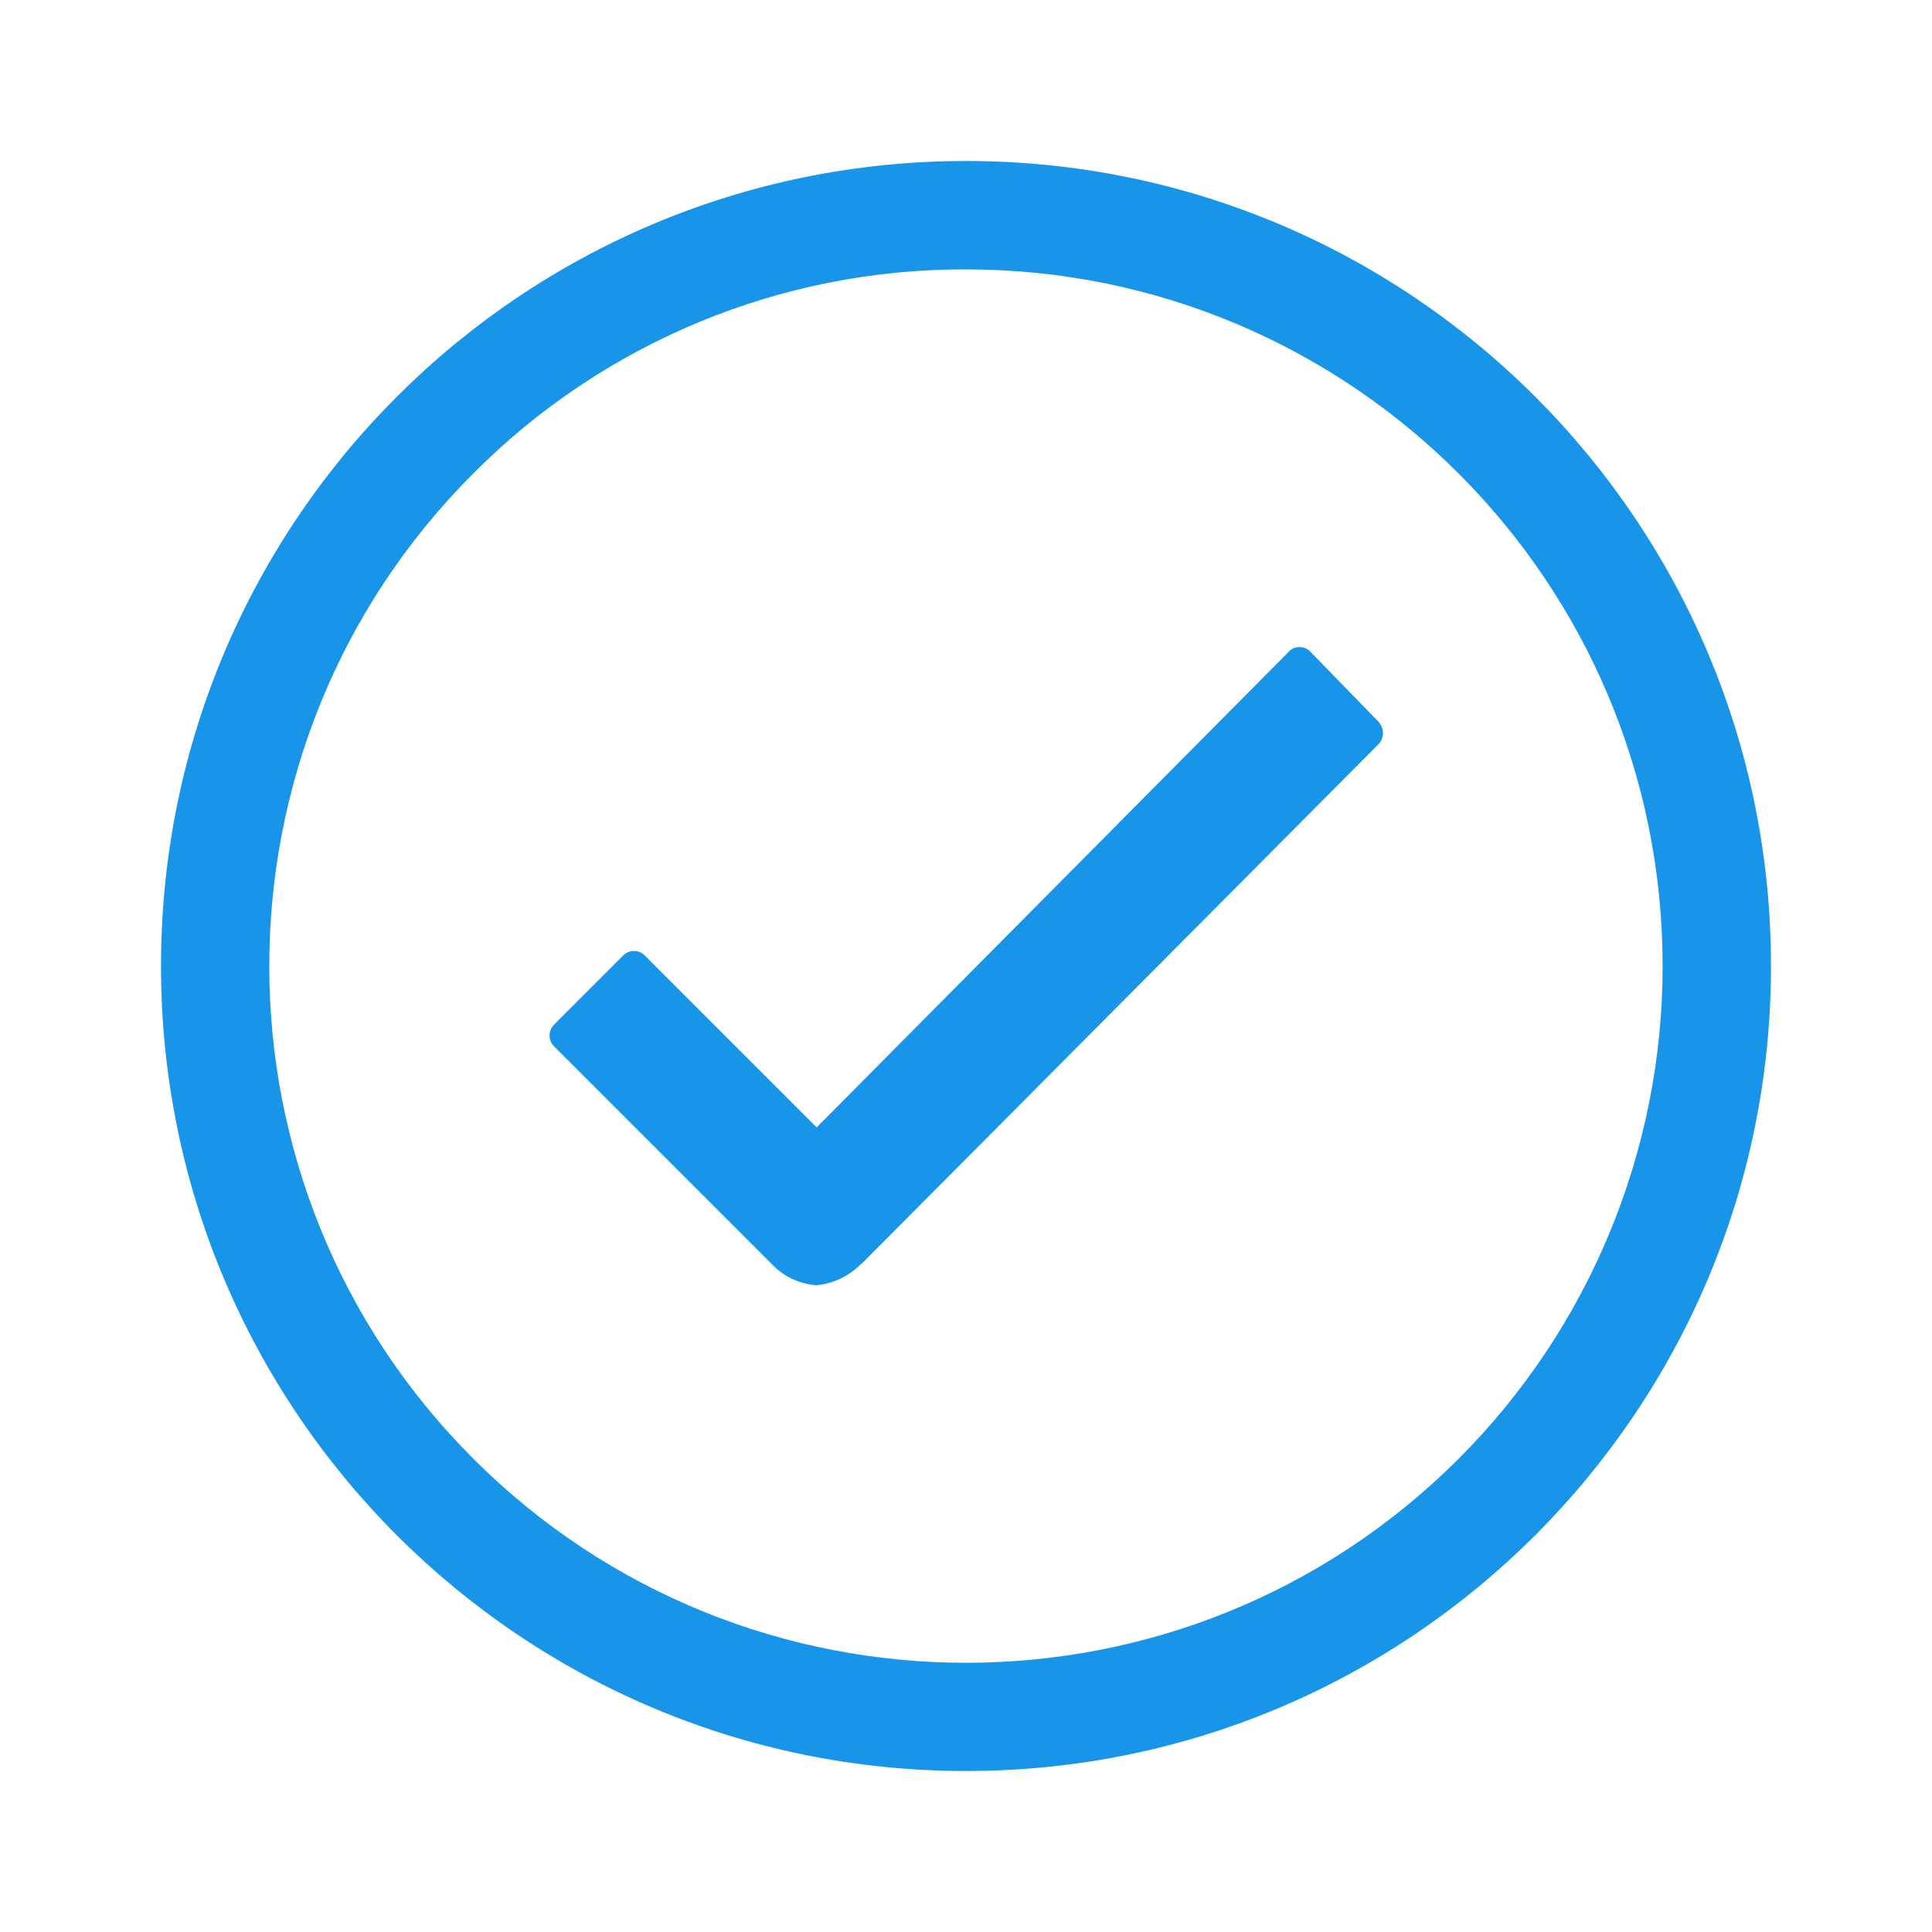 <svg enable-background="new 0 0 30 30" height="30" viewBox="0 0 30 30" width="30" xmlns="http://www.w3.org/2000/svg"><g fill="#1895e8"><path d="m21.406 11.208-1.058-1.088c-.044-.047-.105-.073-.168-.072-.064-.002-.126.024-.168.072l-7.331 7.386-2.668-2.668c-.089-.093-.236-.096-.329-.008-.003.003-.005.005-.008.008l-1.07 1.07c-.095.092-.097.244-.004.338l.004.004 3.365 3.365c.182.199.434.322.703.342.264-.024.511-.141.697-.331h.006l8.035-8.077c.086-.098.083-.245-.006-.341z"/><path d="m15 4.183c5.975.001 10.818 4.845 10.817 10.821 0 2.868-1.14 5.619-3.167 7.647-4.225 4.225-11.075 4.225-15.3 0s-4.225-11.075 0-15.3c2.024-2.036 4.779-3.177 7.65-3.168m0-1.683c-6.904 0-12.5 5.596-12.5 12.5s5.596 12.5 12.5 12.5 12.5-5.596 12.5-12.5c.001-6.903-5.594-12.499-12.496-12.5-.002 0-.003 0-.004 0z"/></g></svg>